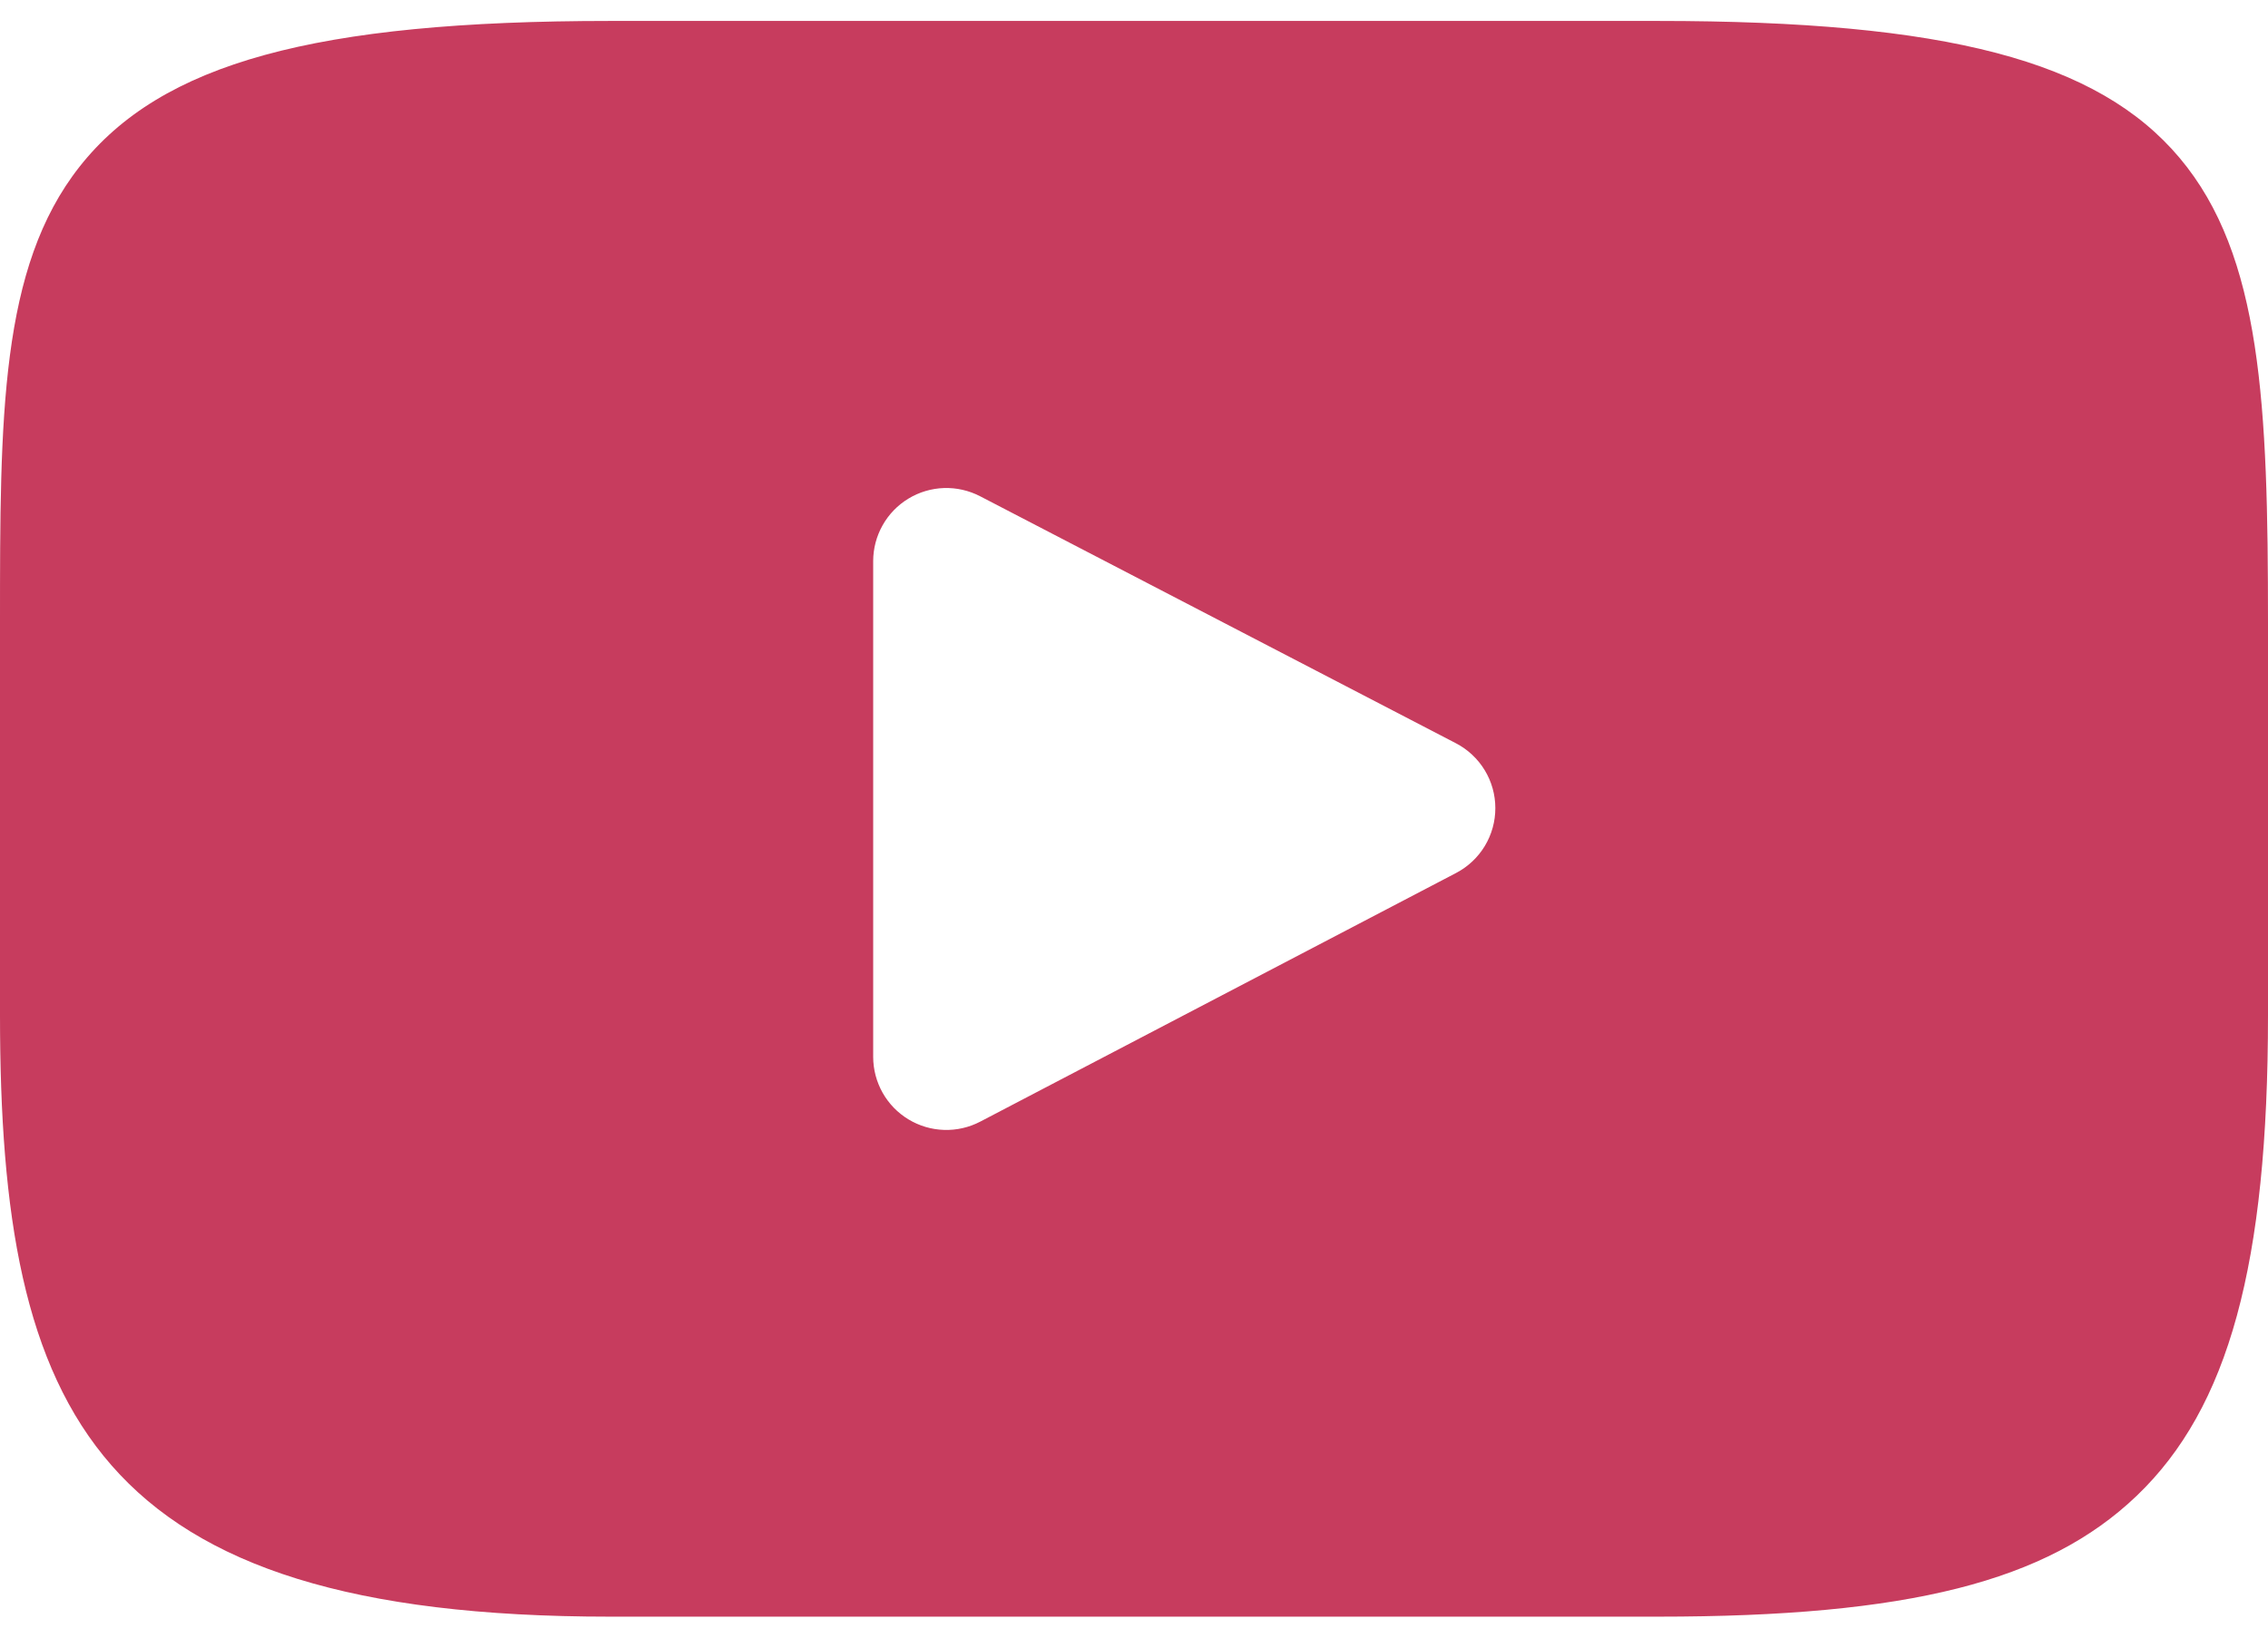 <svg width="72" height="52" viewBox="0 0 72 52" fill="none" xmlns="http://www.w3.org/2000/svg">
<path d="M69.194 5.014C66.595 1.925 61.796 0.665 52.632 0.665H19.367C9.993 0.665 5.114 2.006 2.524 5.295C0 8.502 0 13.228 0 19.768V32.233C0 44.903 2.995 51.335 19.367 51.335H52.633C60.579 51.335 64.983 50.223 67.832 47.497C70.754 44.701 72 40.136 72 32.233V19.768C72 12.871 71.805 8.118 69.194 5.014ZM46.224 27.721L31.119 35.616C30.765 35.801 30.369 35.892 29.97 35.879C29.57 35.867 29.181 35.751 28.839 35.544C28.497 35.337 28.215 35.046 28.019 34.698C27.823 34.349 27.72 33.957 27.72 33.557V17.819C27.72 17.42 27.823 17.027 28.019 16.68C28.214 16.332 28.496 16.041 28.837 15.834C29.178 15.626 29.567 15.511 29.965 15.497C30.364 15.484 30.759 15.574 31.113 15.757L46.219 23.601C46.596 23.797 46.912 24.092 47.133 24.455C47.354 24.818 47.471 25.235 47.471 25.66C47.472 26.084 47.356 26.501 47.136 26.865C46.916 27.228 46.601 27.524 46.224 27.721Z" fill="#C73C5E"/>
</svg>
